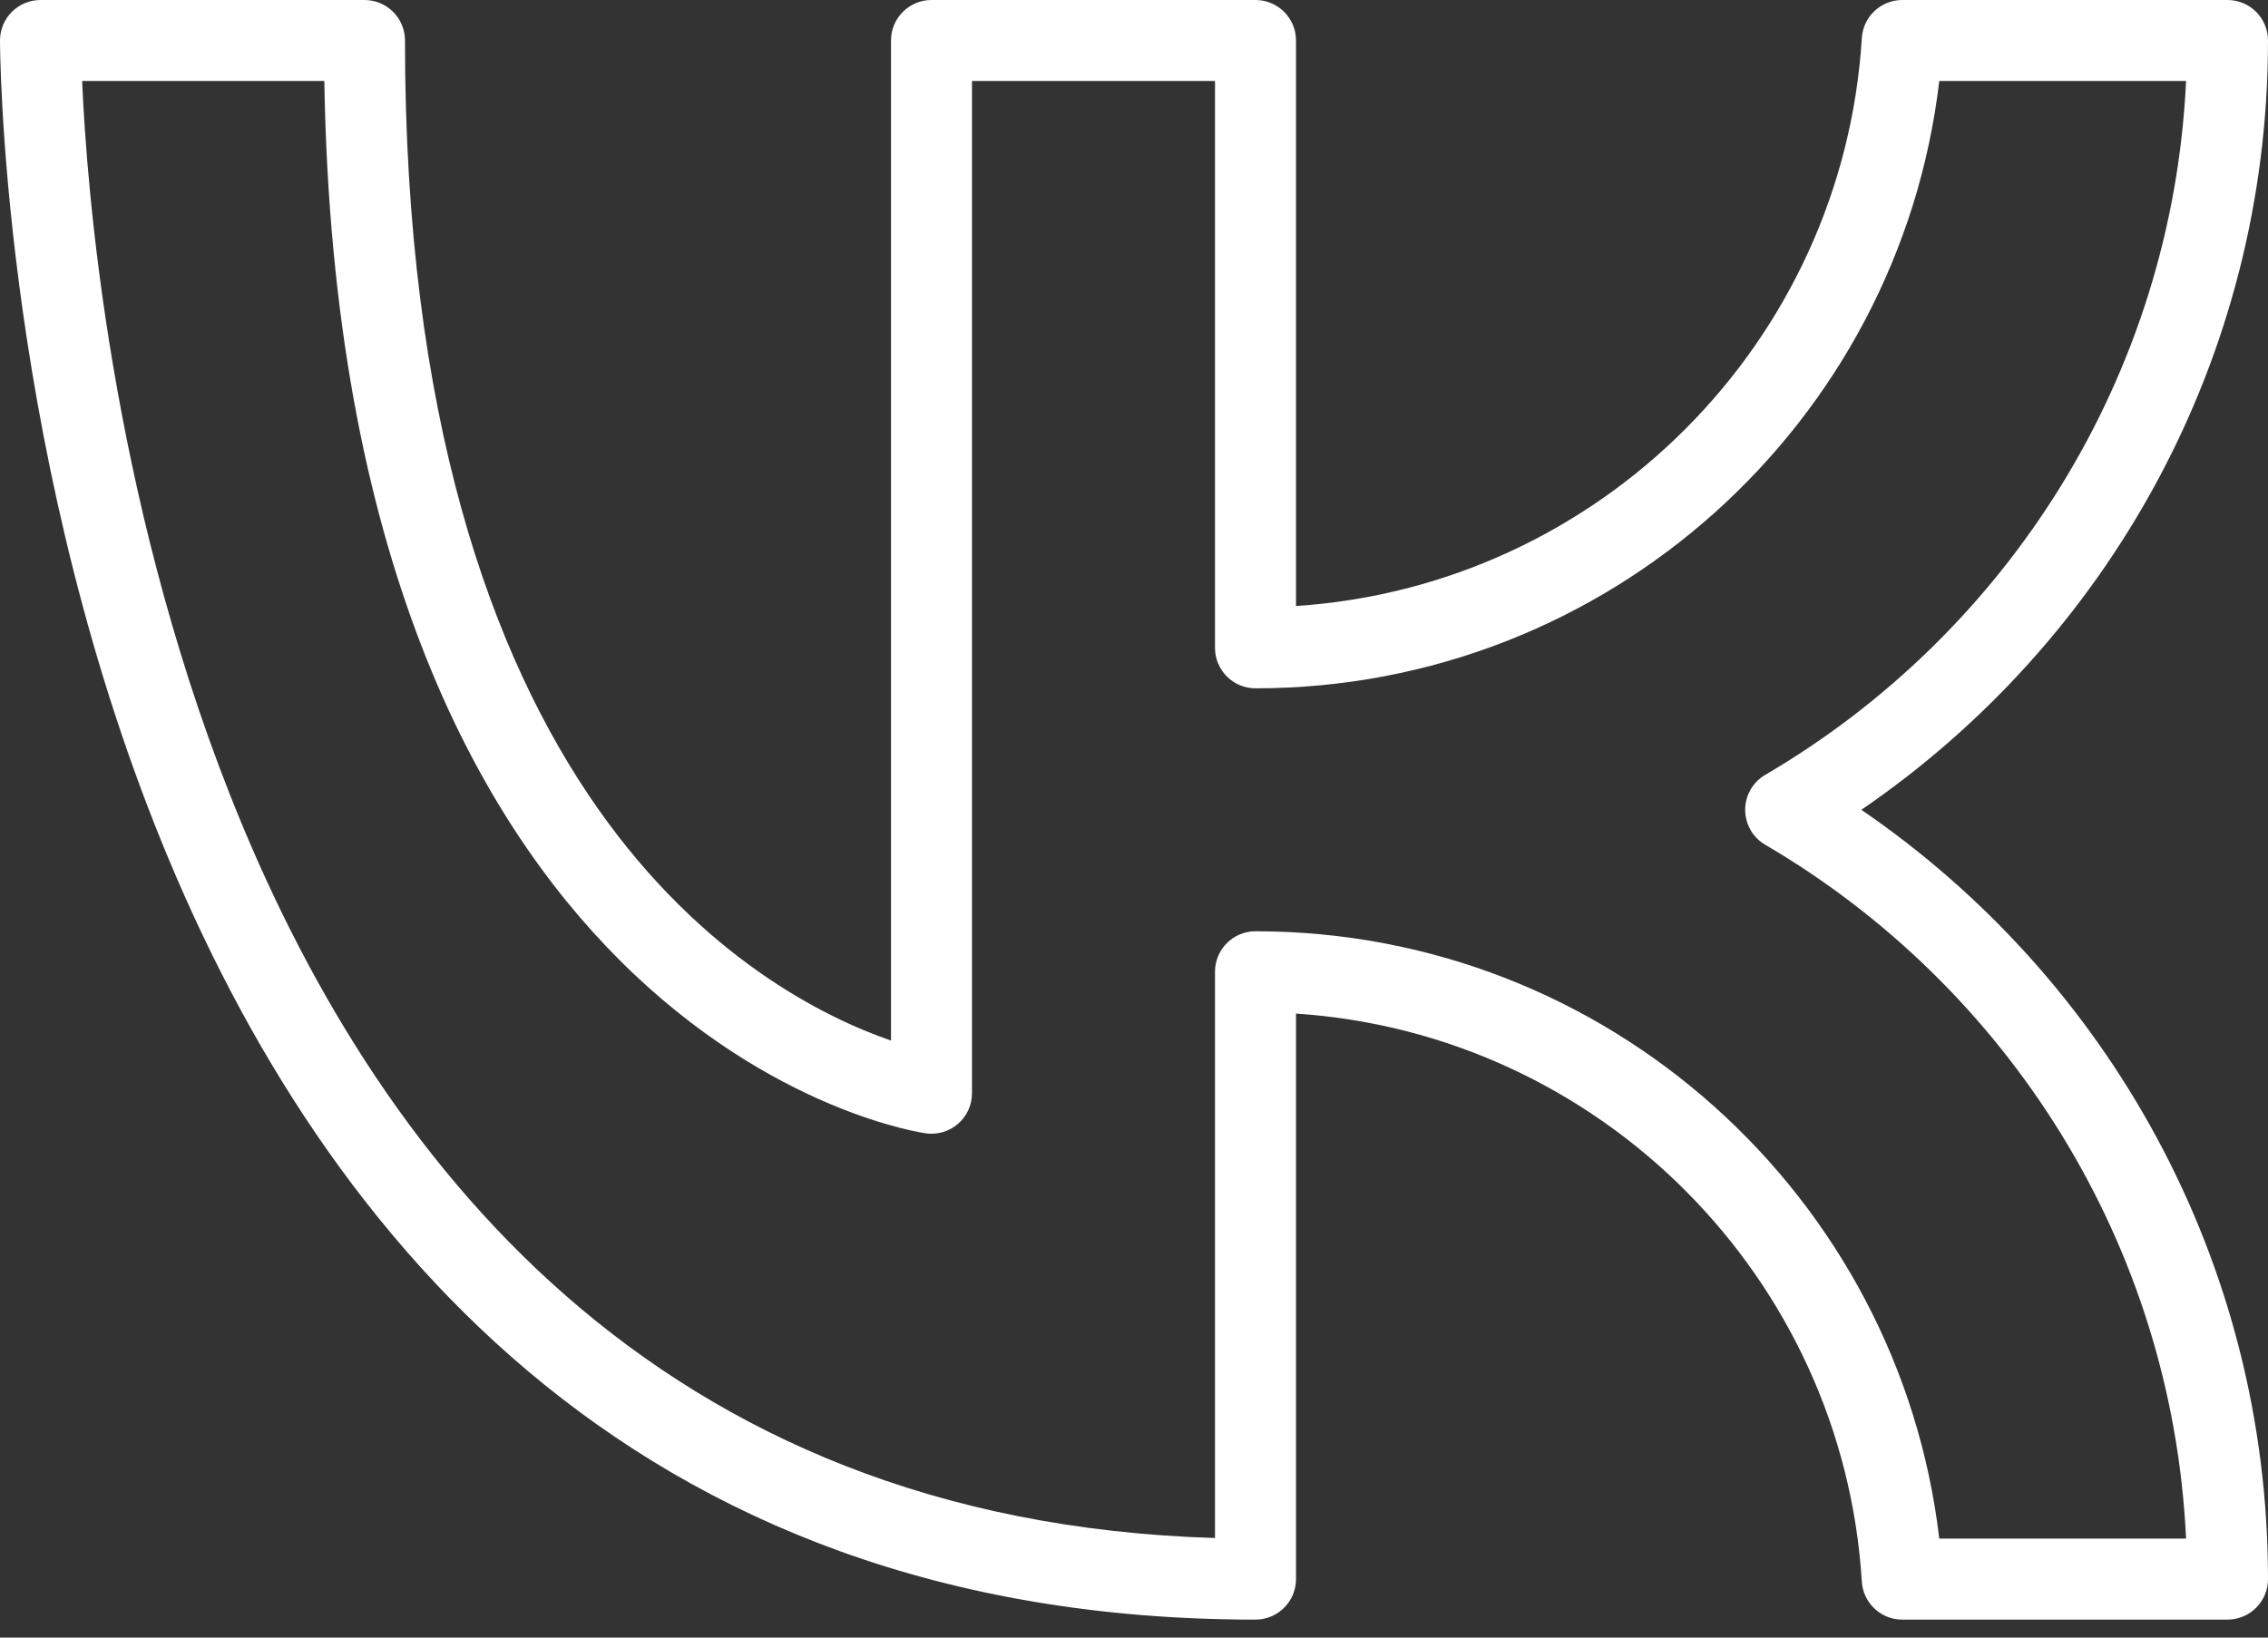 <?xml version="1.0" encoding="UTF-8"?> <svg xmlns="http://www.w3.org/2000/svg" width="90" height="65" viewBox="0 0 90 65" fill="none"><rect x="0" y="0" width="90" height="65" fill="#333333" stroke="none"/> <path fill-rule="evenodd" clip-rule="evenodd" d="M16.071 1.607C16.071 0.72 15.351 0 14.464 0H1.607C0.72 0 1.18418e-08 0.72 1.18418e-08 1.607C1.18418e-08 1.607 -0.005 17.171 6.139 32.733C12.375 48.531 24.877 64.286 49.821 64.286C50.709 64.286 51.429 63.566 51.429 62.679V40.232C63.489 41.027 73.136 50.705 73.882 62.778C73.935 63.625 74.637 64.286 75.486 64.286H88.393C89.28 64.286 90 63.566 90 62.679C90 50 83.602 38.801 73.863 32.143C83.602 25.485 90 14.286 90 1.607C90 0.72 89.28 0 88.393 0H75.486C74.637 0 73.935 0.661 73.882 1.508C73.136 13.58 63.489 23.259 51.429 24.054V1.607C51.429 0.72 50.709 0 49.821 0H36.964C36.077 0 35.357 0.72 35.357 1.607V41.302C32.766 40.408 27.882 38.031 23.701 32.058C19.509 26.07 16.071 16.576 16.071 1.607ZM12.87 3.214C13.179 22.113 18.926 32.448 24.578 38.1C30.643 44.166 36.738 44.984 36.738 44.984C37.199 45.05 37.665 44.912 38.017 44.606C38.369 44.303 38.571 43.859 38.571 43.393V3.214H48.214V25.714C48.214 26.601 48.934 27.321 49.821 27.321C63.813 27.321 75.362 16.78 76.955 3.214H86.749C86.196 14.964 79.623 25.152 70.049 30.756C69.555 31.044 69.253 31.572 69.253 32.143C69.253 32.713 69.555 33.242 70.049 33.53C79.623 39.134 86.196 49.322 86.749 61.071H76.955C75.362 47.505 63.813 36.964 49.821 36.964C48.934 36.964 48.214 37.684 48.214 38.571V61.047C26.013 60.384 14.811 45.948 9.129 31.553C4.375 19.509 3.442 7.465 3.259 3.214H12.87Z" fill="white"></path> </svg> 